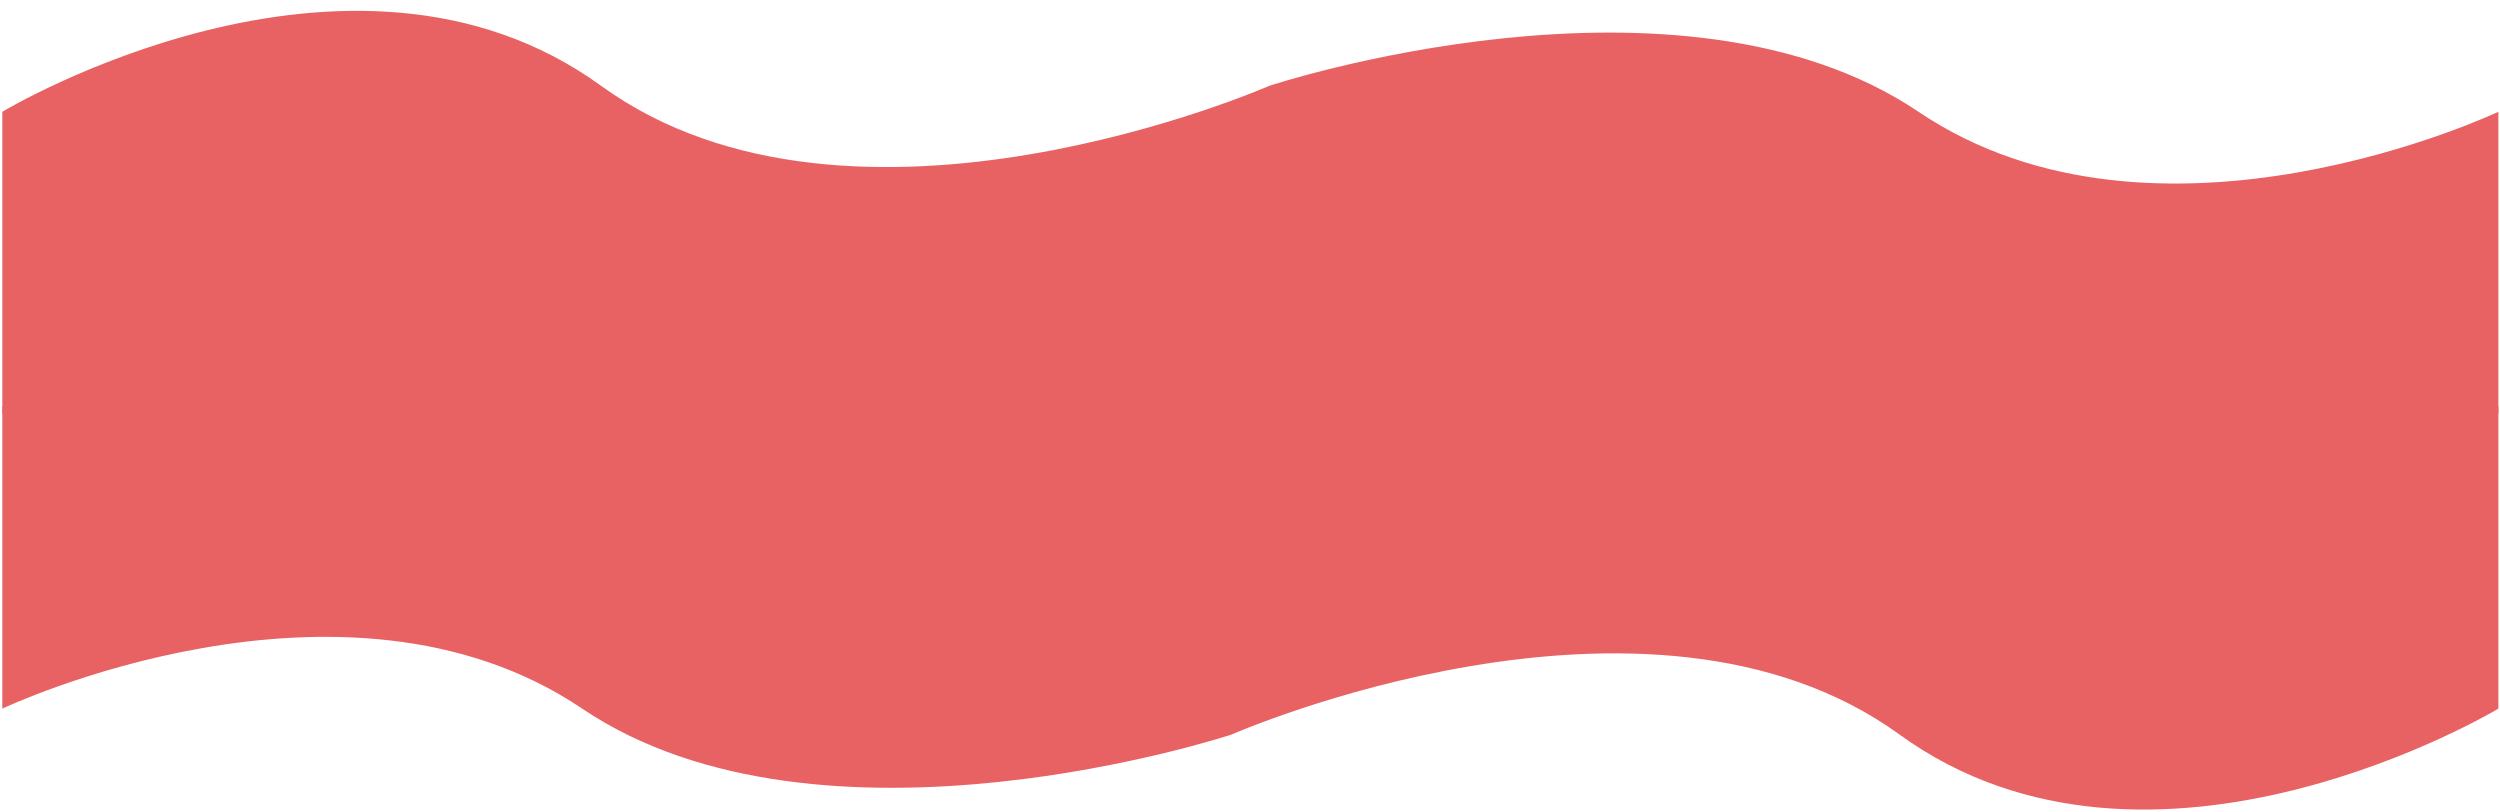 <svg width="194" height="63" viewBox="0 0 194 63" fill="none" xmlns="http://www.w3.org/2000/svg">
<path d="M0.18 32.103H193.874V8.674C193.874 8.674 167.461 21.206 148.874 8.674C130.287 -3.858 98.494 6.661 98.494 6.661C98.494 6.661 66.212 20.842 46.647 6.661C27.082 -7.52 0.18 8.674 0.18 8.674V32.103Z" fill="#E86163"/>
<path d="M193.874 31.56H0.179V54.989C0.179 54.989 26.592 42.458 45.179 54.989C63.766 67.521 95.559 57.003 95.559 57.003C95.559 57.003 127.842 42.822 147.407 57.003C166.972 71.183 193.874 54.989 193.874 54.989V31.56Z" fill="#E86163"/>
</svg>
